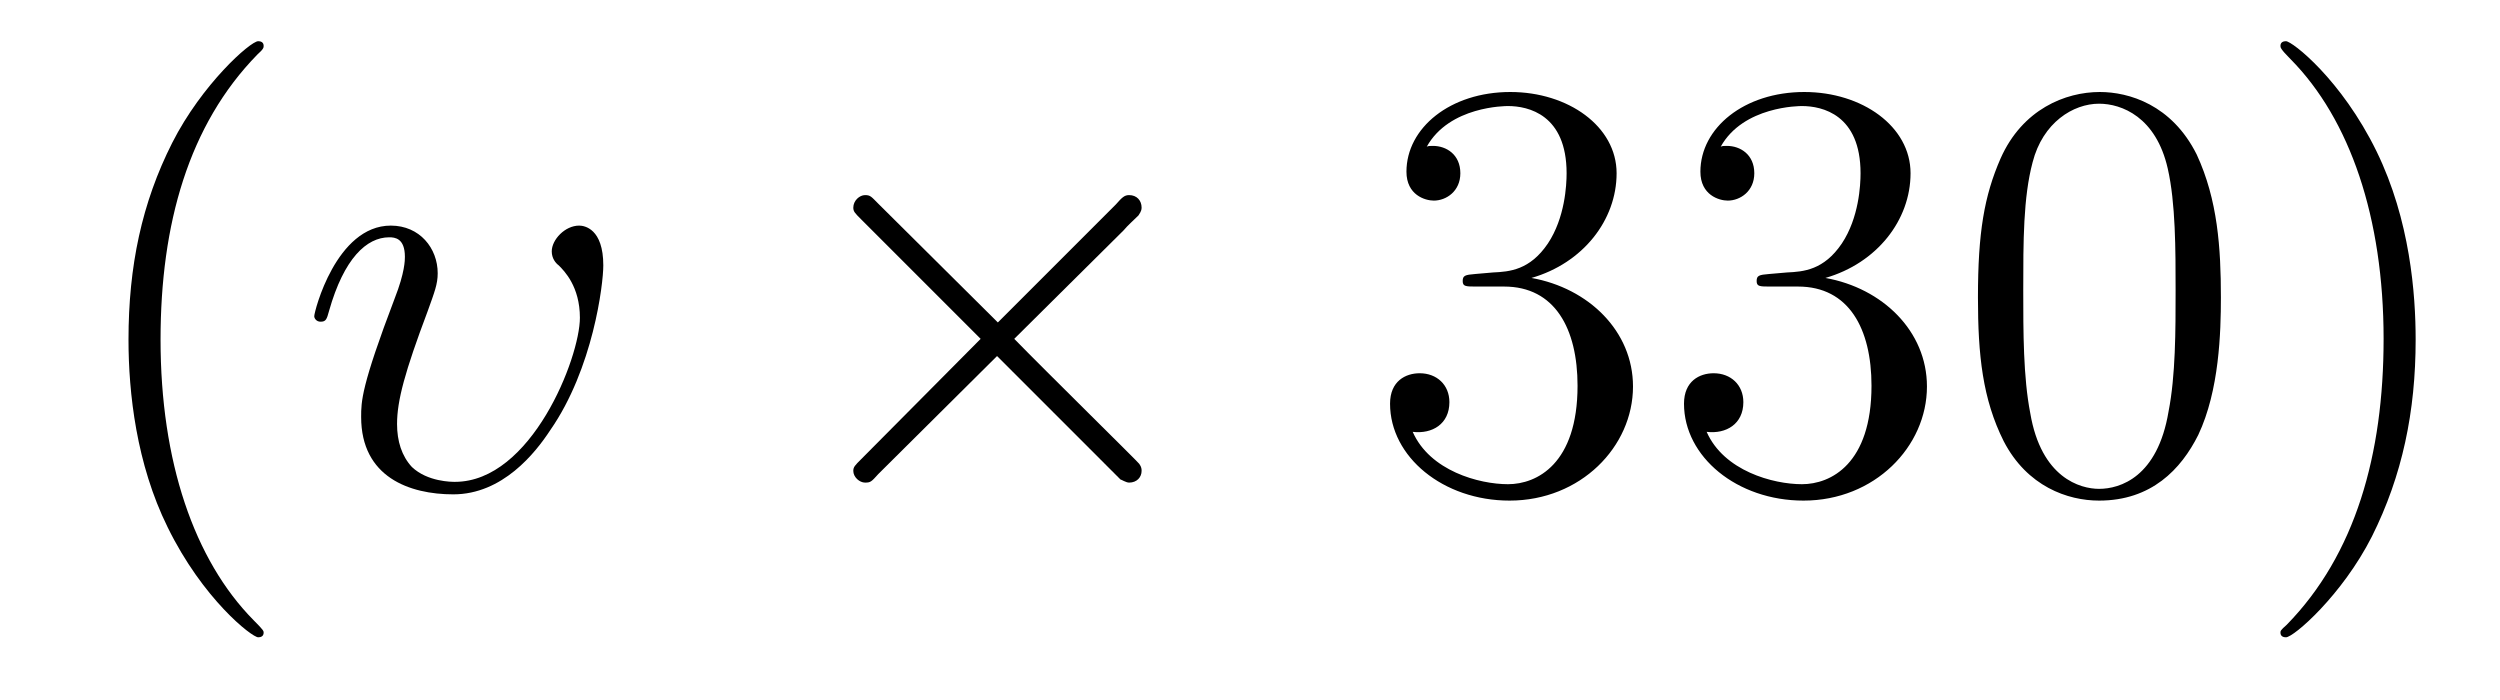 <?xml version='1.0'?>
<!-- This file was generated by dvisvgm 1.9.2 -->
<svg height='14pt' version='1.1' viewBox='0 -14 50 14' width='50pt' xmlns='http://www.w3.org/2000/svg' xmlns:xlink='http://www.w3.org/1999/xlink'>
<g id='page1'>
<g transform='matrix(1 0 0 1 -127 650)'>
<path d='M132.273 -651.348C132.273 -651.379 132.273 -651.395 132.07 -651.598C130.883 -652.801 130.211 -654.77 130.211 -657.207C130.211 -659.52 130.773 -661.504 132.148 -662.91C132.273 -663.02 132.273 -663.051 132.273 -663.082C132.273 -663.16 132.211 -663.176 132.164 -663.176C132.008 -663.176 131.039 -662.316 130.445 -661.145C129.836 -659.941 129.57 -658.676 129.57 -657.207C129.57 -656.145 129.727 -654.723 130.352 -653.457C131.055 -652.02 132.039 -651.254 132.164 -651.254C132.211 -651.254 132.273 -651.27 132.273 -651.348ZM132.957 -654.238' fill-rule='evenodd'/>
<path d='M139.066 -658.691C139.066 -659.426 138.691 -659.488 138.582 -659.488C138.301 -659.488 138.035 -659.207 138.035 -658.973C138.035 -658.832 138.113 -658.738 138.176 -658.691C138.285 -658.582 138.598 -658.269 138.598 -657.645C138.598 -656.848 137.629 -654.363 136.098 -654.363C136.035 -654.363 135.551 -654.363 135.238 -654.66C135.035 -654.879 134.941 -655.176 134.941 -655.52C134.941 -655.988 135.098 -656.566 135.551 -657.77C135.691 -658.16 135.754 -658.316 135.754 -658.535C135.754 -659.035 135.395 -659.488 134.816 -659.488C133.723 -659.488 133.285 -657.77 133.285 -657.676C133.285 -657.629 133.332 -657.566 133.41 -657.566C133.52 -657.566 133.535 -657.613 133.582 -657.785C133.879 -658.832 134.332 -659.254 134.785 -659.254C134.895 -659.254 135.098 -659.238 135.098 -658.863C135.098 -658.801 135.098 -658.551 134.895 -658.035C134.223 -656.27 134.223 -655.973 134.223 -655.66C134.223 -654.457 135.191 -654.113 136.066 -654.113C137.051 -654.113 137.707 -654.941 138.004 -655.395C138.863 -656.629 139.066 -658.316 139.066 -658.691ZM139.316 -654.238' fill-rule='evenodd'/>
<path d='M146.957 -657.551L144.566 -659.926C144.426 -660.066 144.41 -660.098 144.301 -660.098C144.191 -660.098 144.066 -659.988 144.066 -659.848C144.066 -659.769 144.098 -659.738 144.223 -659.613L146.613 -657.223L144.223 -654.816C144.098 -654.691 144.066 -654.66 144.066 -654.582C144.066 -654.457 144.191 -654.348 144.301 -654.348C144.41 -654.348 144.426 -654.363 144.566 -654.519L146.941 -656.879L149.41 -654.41C149.426 -654.41 149.52 -654.348 149.582 -654.348C149.738 -654.348 149.832 -654.457 149.832 -654.582C149.832 -654.613 149.832 -654.66 149.785 -654.723C149.785 -654.738 147.879 -656.613 147.285 -657.223L149.473 -659.394C149.535 -659.473 149.707 -659.629 149.769 -659.691C149.785 -659.723 149.832 -659.769 149.832 -659.848C149.832 -659.988 149.738 -660.098 149.582 -660.098C149.488 -660.098 149.441 -660.051 149.316 -659.91L146.957 -657.551ZM151.555 -654.238' fill-rule='evenodd'/>
<path d='M156.504 -658.52C156.301 -658.504 156.254 -658.488 156.254 -658.379C156.254 -658.269 156.316 -658.269 156.535 -658.269H157.082C158.098 -658.269 158.551 -657.426 158.551 -656.285C158.551 -654.723 157.738 -654.316 157.16 -654.316S155.598 -654.582 155.254 -655.363C155.645 -655.316 155.988 -655.52 155.988 -655.957C155.988 -656.301 155.738 -656.535 155.394 -656.535C155.113 -656.535 154.801 -656.379 154.801 -655.926C154.801 -654.863 155.863 -653.988 157.191 -653.988C158.613 -653.988 159.66 -655.066 159.66 -656.27C159.66 -657.379 158.769 -658.238 157.629 -658.441C158.66 -658.738 159.332 -659.598 159.332 -660.535C159.332 -661.473 158.363 -662.16 157.207 -662.16C156.004 -662.16 155.129 -661.441 155.129 -660.566C155.129 -660.098 155.504 -659.988 155.676 -659.988C155.926 -659.988 156.207 -660.176 156.207 -660.535C156.207 -660.91 155.926 -661.082 155.66 -661.082C155.598 -661.082 155.566 -661.082 155.535 -661.066C155.988 -661.879 157.113 -661.879 157.16 -661.879C157.566 -661.879 158.332 -661.707 158.332 -660.535C158.332 -660.301 158.301 -659.645 157.957 -659.129C157.598 -658.598 157.191 -658.566 156.863 -658.551L156.504 -658.52ZM162.383 -658.52C162.18 -658.504 162.133 -658.488 162.133 -658.379C162.133 -658.269 162.195 -658.269 162.414 -658.269H162.961C163.977 -658.269 164.43 -657.426 164.43 -656.285C164.43 -654.723 163.617 -654.316 163.039 -654.316C162.461 -654.316 161.477 -654.582 161.133 -655.363C161.523 -655.316 161.867 -655.52 161.867 -655.957C161.867 -656.301 161.617 -656.535 161.273 -656.535C160.992 -656.535 160.68 -656.379 160.68 -655.926C160.68 -654.863 161.742 -653.988 163.07 -653.988C164.492 -653.988 165.539 -655.066 165.539 -656.27C165.539 -657.379 164.648 -658.238 163.508 -658.441C164.539 -658.738 165.211 -659.598 165.211 -660.535C165.211 -661.473 164.242 -662.16 163.086 -662.16C161.883 -662.16 161.008 -661.441 161.008 -660.566C161.008 -660.098 161.383 -659.988 161.555 -659.988C161.805 -659.988 162.086 -660.176 162.086 -660.535C162.086 -660.91 161.805 -661.082 161.539 -661.082C161.477 -661.082 161.445 -661.082 161.414 -661.066C161.867 -661.879 162.992 -661.879 163.039 -661.879C163.445 -661.879 164.211 -661.707 164.211 -660.535C164.211 -660.301 164.18 -659.645 163.836 -659.129C163.477 -658.598 163.07 -658.566 162.742 -658.551L162.383 -658.52ZM171.418 -658.051C171.418 -659.035 171.355 -660.004 170.934 -660.91C170.434 -661.91 169.574 -662.16 168.996 -662.16C168.309 -662.16 167.449 -661.816 167.012 -660.832C166.684 -660.082 166.559 -659.348 166.559 -658.051C166.559 -656.895 166.652 -656.019 167.074 -655.176C167.543 -654.27 168.355 -653.988 168.981 -653.988C170.027 -653.988 170.621 -654.613 170.965 -655.301C171.387 -656.191 171.418 -657.363 171.418 -658.051ZM168.981 -654.223C168.606 -654.223 167.824 -654.441 167.605 -655.738C167.465 -656.457 167.465 -657.363 167.465 -658.191C167.465 -659.176 167.465 -660.051 167.652 -660.754C167.856 -661.551 168.465 -661.926 168.981 -661.926C169.434 -661.926 170.121 -661.66 170.355 -660.629C170.512 -659.941 170.512 -659.004 170.512 -658.191C170.512 -657.395 170.512 -656.488 170.371 -655.77C170.152 -654.457 169.402 -654.223 168.981 -654.223ZM175.313 -657.207C175.313 -658.113 175.203 -659.598 174.531 -660.973C173.828 -662.41 172.844 -663.176 172.719 -663.176C172.672 -663.176 172.609 -663.16 172.609 -663.082C172.609 -663.051 172.609 -663.02 172.812 -662.816C174 -661.613 174.672 -659.645 174.672 -657.223C174.672 -654.91 174.109 -652.91 172.734 -651.504C172.609 -651.395 172.609 -651.379 172.609 -651.348C172.609 -651.27 172.672 -651.254 172.719 -651.254C172.875 -651.254 173.844 -652.098 174.438 -653.27C175.047 -654.488 175.313 -655.77 175.313 -657.207ZM176.512 -654.238' fill-rule='evenodd'/>
</g>
</g>
</svg>
